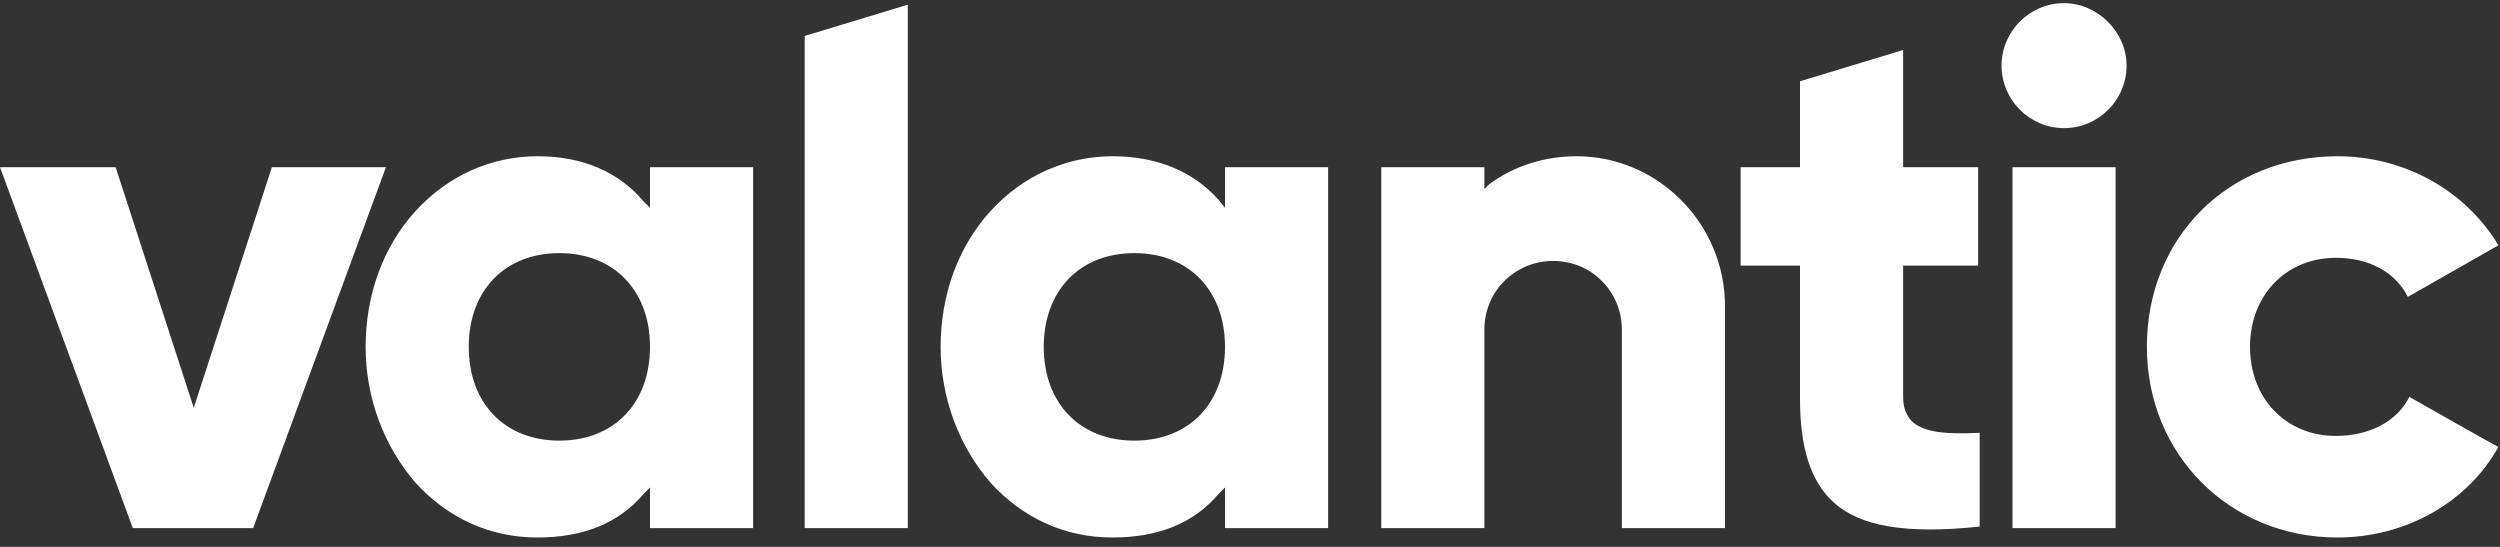 <?xml version="1.0" encoding="UTF-8"?> <svg xmlns="http://www.w3.org/2000/svg" xmlns:xlink="http://www.w3.org/1999/xlink" version="1.1" id="Ebene_1" x="0px" y="0px" viewBox="0 0 160 35" style="enable-background:new 0 0 160 35;" xml:space="preserve"><rect x="0" y="0" width="160" height="35" fill="#333333" stroke="none"/> <style type="text/css"> .st0{fill-rule:evenodd;clip-rule:evenodd;fill:#FFFFFF;} </style> <path class="st0" d="M100.9,10c-2,0-4,0.6-5.6,1.8l-0.3,0.3v-1.4h-6.6v23.1h6.6V21.1c0-2.5,2-4.4,4.4-4.4c2.5,0,4.4,2,4.4,4.4v12.7 h6.6V19.6C110.4,14.3,106.1,10,100.9,10z M51.5,33.8h6.6V0.3l-6.6,2V33.8z M154.2,25.4c-0.8,1.6-2.6,2.5-4.7,2.5 c-3.2,0-5.5-2.4-5.5-5.7c0-3.3,2.3-5.7,5.5-5.7c2.1,0,3.8,0.9,4.6,2.5l5.8-3.3c-2.1-3.5-6-5.7-10.3-5.7c-7,0-12.2,5.2-12.2,12.2 c0,6.9,5.3,12.2,12.2,12.2c4.3,0,8.3-2.2,10.3-5.8C160,28.7,154.2,25.4,154.2,25.4z M132.1,0.2c-2.2,0-4,1.8-4,4c0,2.2,1.8,4,4,4 s4-1.8,4-4C136.1,2,134.2,0.2,132.1,0.2z M128.8,33.8h6.6V10.7h-6.6V33.8z M121.8,3.2l-6.6,2v5.5h-3.8V17h3.8v8.5 c0,3.2,0.7,5.3,2.1,6.6c1.7,1.6,4.7,2.1,9.4,1.6v-6c-2.1,0.1-3.5,0-4.3-0.7c-0.4-0.4-0.6-0.9-0.6-1.6V17h4.8v-6.3h-4.8 C121.8,10.7,121.8,3.2,121.8,3.2z M72.6,28.2c-3.5,0-5.8-2.4-5.8-6s2.3-6,5.8-6c3.5,0,5.8,2.4,5.8,6S76.1,28.2,72.6,28.2z M78.4,13.3L78,12.8C76.4,11,74.1,10,71.2,10c-2.9,0-5.7,1.2-7.8,3.5c-2.1,2.3-3.2,5.4-3.2,8.7s1.2,6.4,3.2,8.7 c2.1,2.3,4.8,3.5,7.8,3.5c2.9,0,5.2-0.9,6.8-2.8l0.4-0.4v2.6H85V10.7h-6.6L78.4,13.3L78.4,13.3z M35.8,28.2c-3.5,0-5.8-2.4-5.8-6 s2.3-6,5.8-6c3.5,0,5.8,2.4,5.8,6S39.3,28.2,35.8,28.2z M41.6,13.3l-0.4-0.4C39.6,11,37.3,10,34.4,10c-2.9,0-5.7,1.2-7.8,3.5 c-2.1,2.3-3.2,5.4-3.2,8.7s1.2,6.4,3.2,8.7c2.1,2.3,4.8,3.5,7.8,3.5c2.9,0,5.2-0.9,6.8-2.8l0.4-0.4v2.6h6.6V10.7h-6.6L41.6,13.3 L41.6,13.3z M17.4,10.7l-5,15.4l-5-15.4H0l8.5,23.1h7.7l8.5-23.1H17.4z"></path> </svg> 